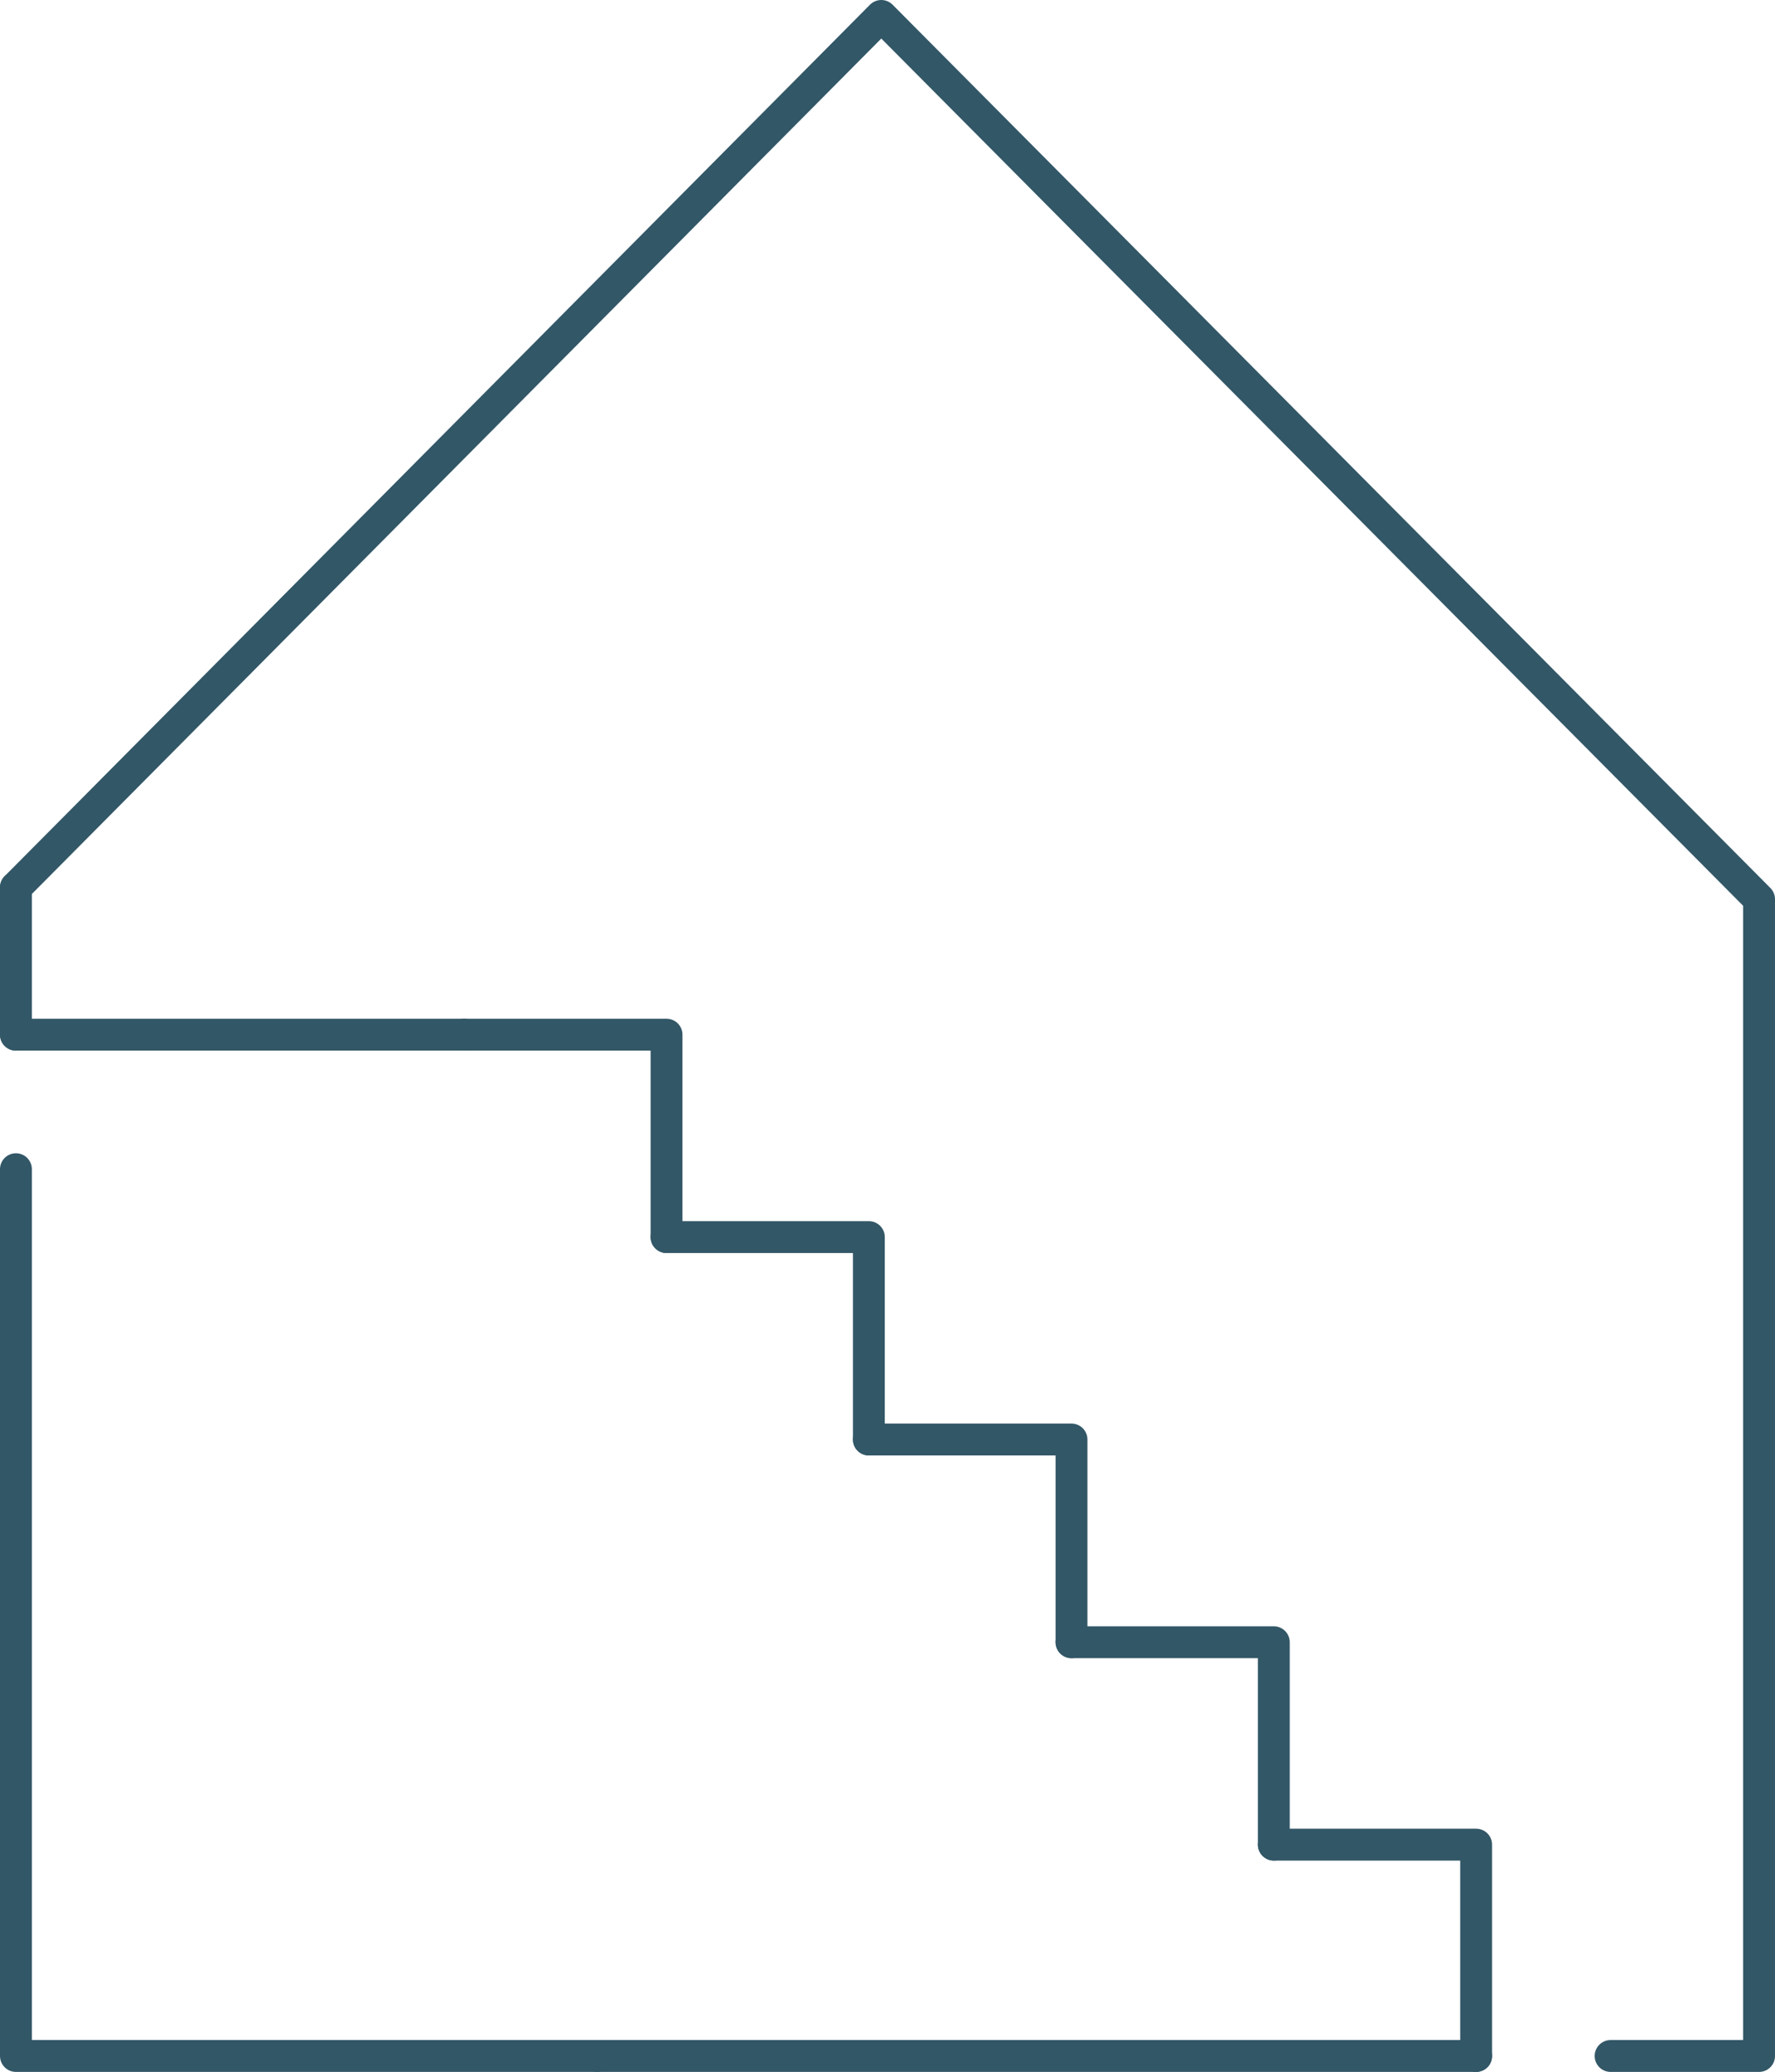 <?xml version="1.0" encoding="UTF-8"?> <svg xmlns="http://www.w3.org/2000/svg" id="Layer_2" data-name="Layer 2" viewBox="0 0 55.71 65"><defs><style> .cls-1 { fill: none; stroke: #325767; stroke-linecap: round; stroke-linejoin: round; } </style></defs><g id="Layer_1-2" data-name="Layer 1"><g><g><g><polyline class="cls-1" points="18.74 64.5 .5 64.5 .5 36.68"></polyline><line class="cls-1" x1="46.33" y1="64.5" x2="18.74" y2="64.5"></line><polyline class="cls-1" points=".5 27.84 27.66 .5 55.21 28.21 55.21 64.5 50.55 64.5"></polyline></g><g><polyline class="cls-1" points="14.57 32.46 20.92 32.46 20.92 38.81"></polyline><polyline class="cls-1" points="20.92 38.81 27.27 38.81 27.27 45.16"></polyline><polyline class="cls-1" points="27.27 45.16 33.63 45.16 33.63 51.52"></polyline><polyline class="cls-1" points="33.63 51.52 39.98 51.52 39.98 57.87"></polyline><polyline class="cls-1" points="39.98 57.87 46.33 57.87 46.33 64.5"></polyline></g></g><line class="cls-1" x1="14.57" y1="32.46" x2=".5" y2="32.46"></line><line class="cls-1" x1=".5" y1="32.46" x2=".5" y2="27.84"></line></g></g></svg> 